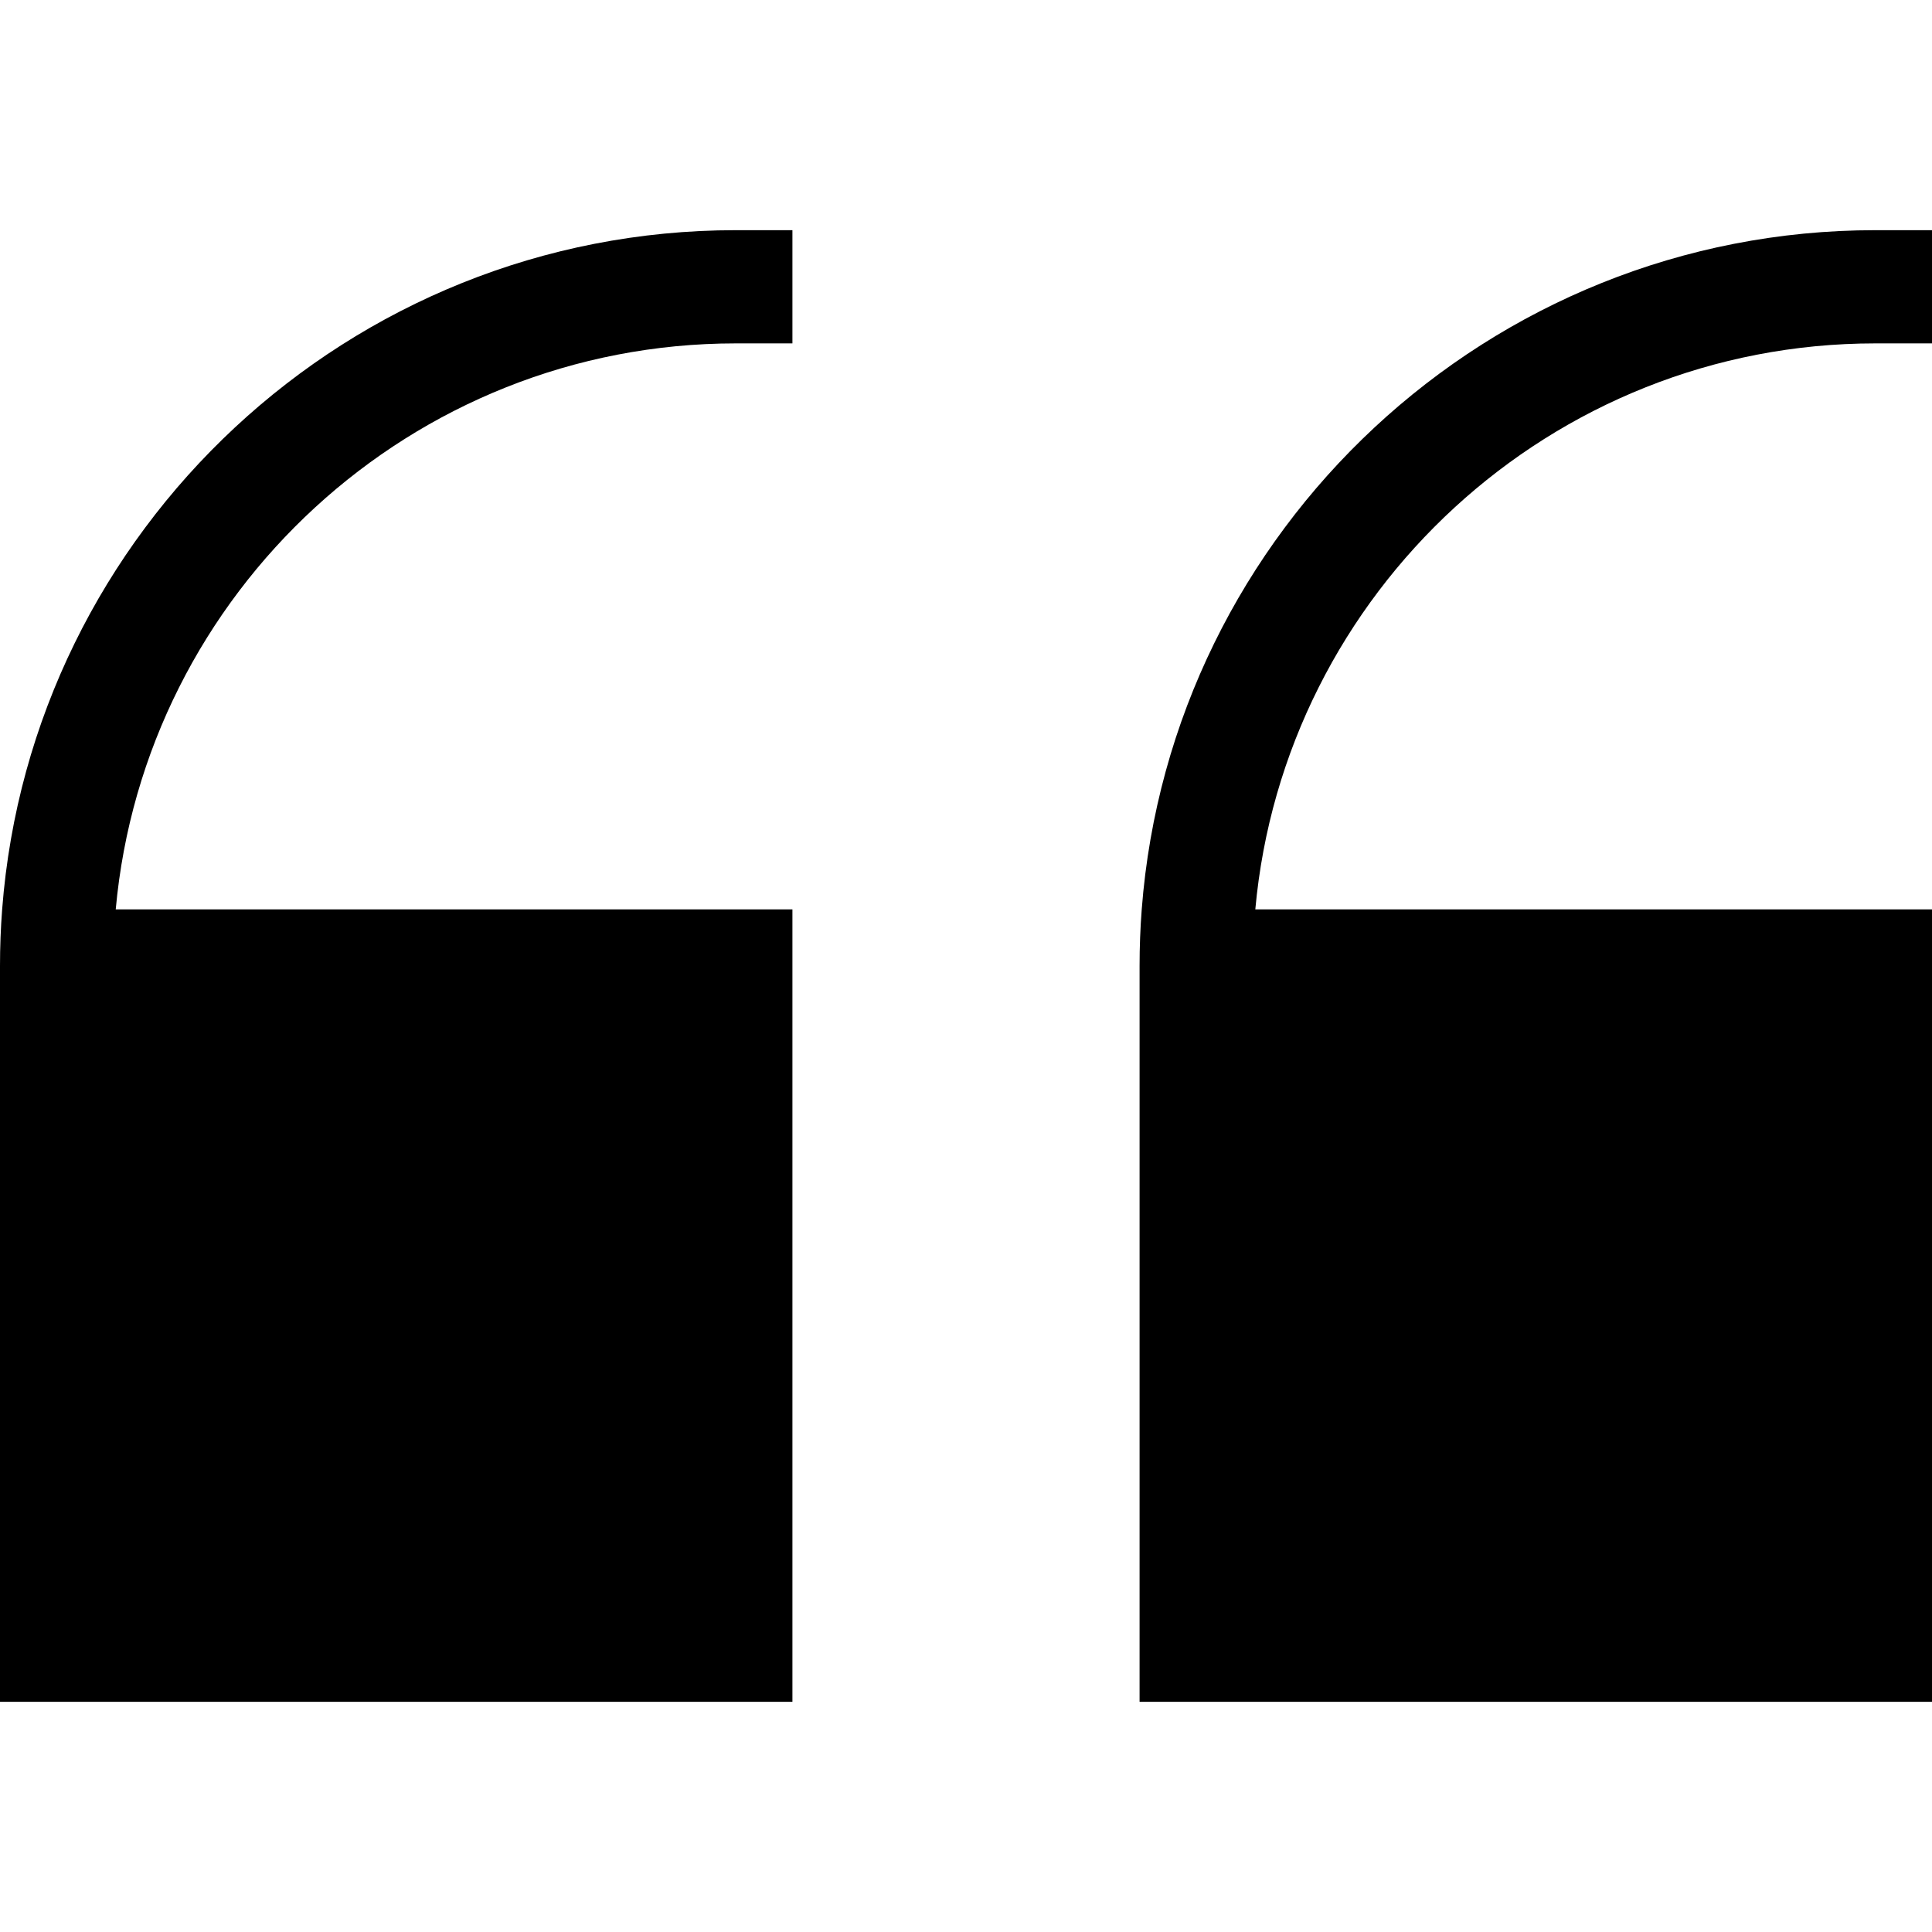 <svg id="Capa_1" enable-background="new 0 0 512 512" height="512" viewBox="0 0 512 512" width="512" xmlns="http://www.w3.org/2000/svg"><g id="Quote_1_"><path d="m497 91h15v-30h-15c-102.47 0-186.74 79.46-194.43 180-.38 4.95-.57 9.95-.57 15v195h210v-210h-179.33c7.61-83.98 78.41-150 164.33-150z"/><path d="m195 91h15v-30h-15c-102.47 0-186.74 79.46-194.43 180-.38 4.95-.57 9.95-.57 15v195h210v-210h-179.33c7.61-83.98 78.41-150 164.33-150z"/></g></svg>